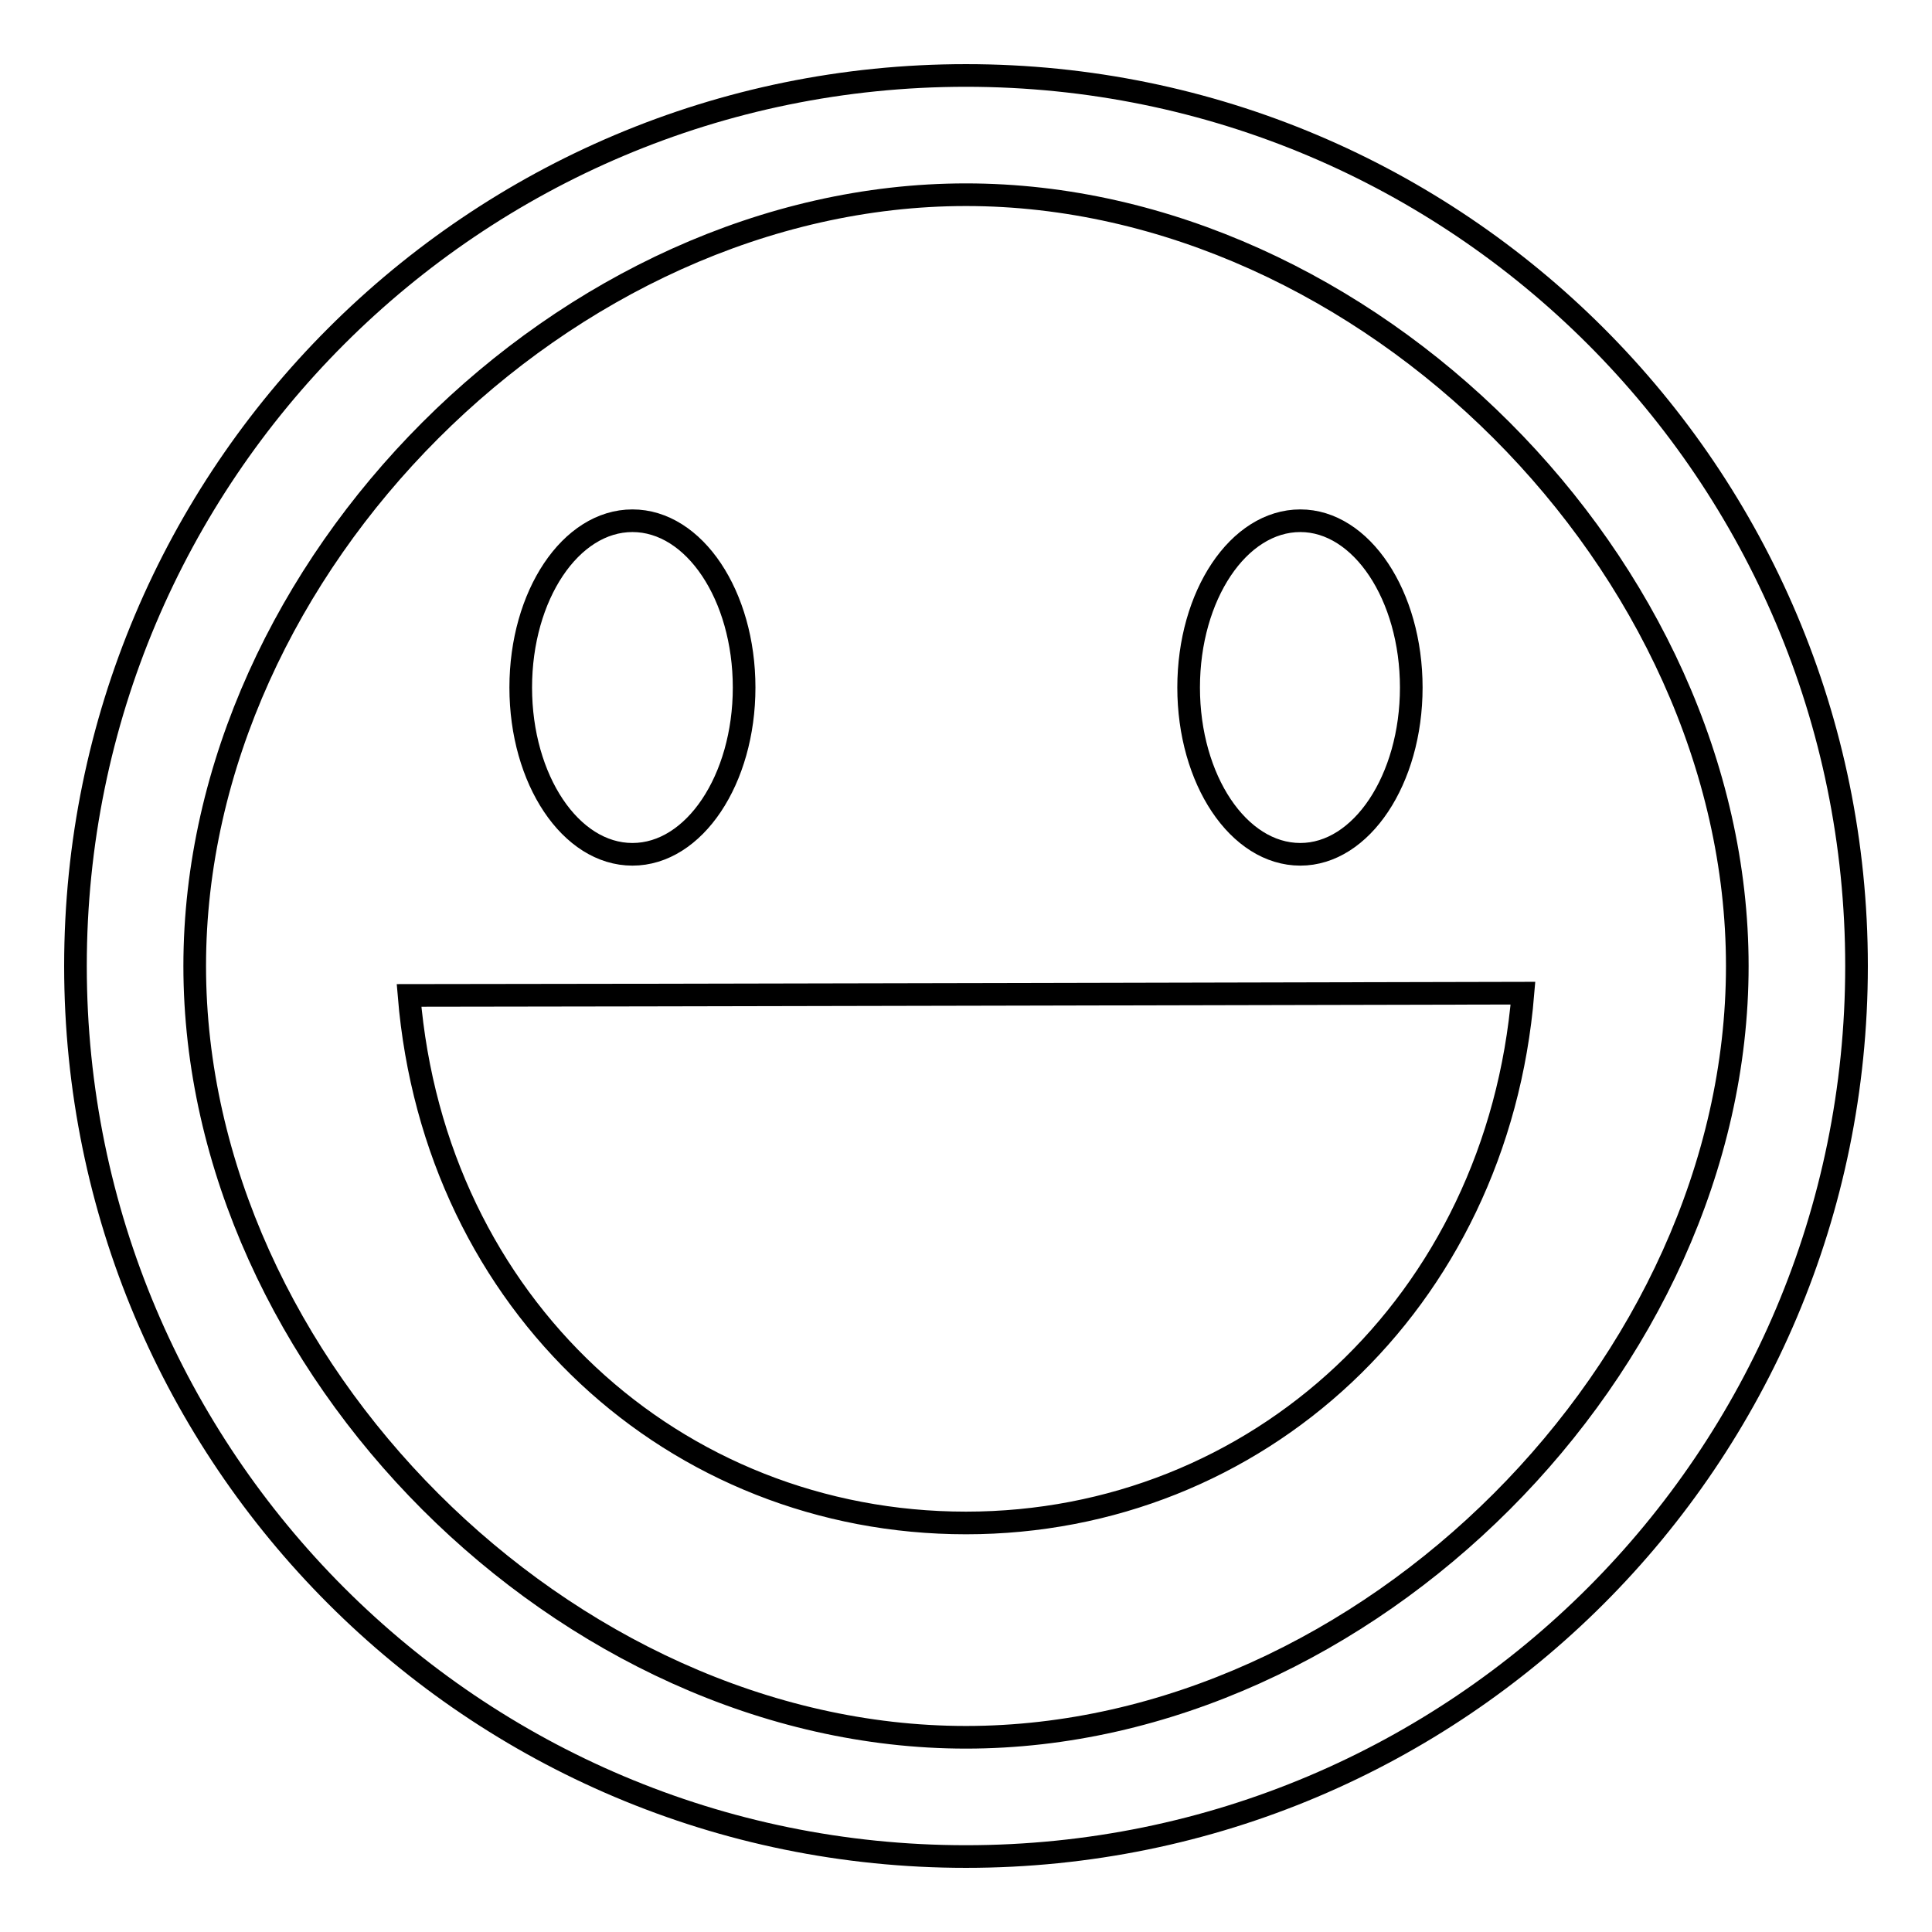 <?xml version="1.0" encoding="utf-8"?>
<!-- Svg Vector Icons : http://www.onlinewebfonts.com/icon -->
<!DOCTYPE svg PUBLIC "-//W3C//DTD SVG 1.1//EN" "http://www.w3.org/Graphics/SVG/1.1/DTD/svg11.dtd">
<svg version="1.1" xmlns="http://www.w3.org/2000/svg" xmlns:xlink="http://www.w3.org/1999/xlink" x="0px" y="0px" viewBox="0 0 256 256" enable-background="new 0 0 256 256" xml:space="preserve">
<g><g><path stroke-width="3" fill-opacity="0" stroke="#000000"  d="M128,246c65.2,0,118-52.8,118-118c0-65.2-52.8-118-118-118C62.8,10,10,62.8,10,128C10,193.2,62.8,246,128,246z M128,25.8c53,0,102.2,49.2,102.2,102.2c0,53-49.2,102.2-102.2,102.2C75,230.2,25.8,181,25.8,128C25.8,75,75,25.8,128,25.8z M201.8,131.6c-3.4,41.1-35.3,70.2-73.8,70.2c-38.5,0-70.4-28.8-73.8-69.9C72.9,131.9,201.8,131.6,201.8,131.6z M69,91.1c0,12.2,6.6,22.1,14.8,22.1c8.2,0,14.8-9.9,14.8-22.1c0-12.2-6.6-22.1-14.8-22.1C75.6,69,69,78.9,69,91.1z M157.5,91.1c0,12.2,6.6,22.1,14.8,22.1c8.1,0,14.7-9.9,14.7-22.1c0-12.2-6.6-22.1-14.7-22.1C164.1,69,157.5,78.9,157.5,91.1z"/></g></g>
</svg>
